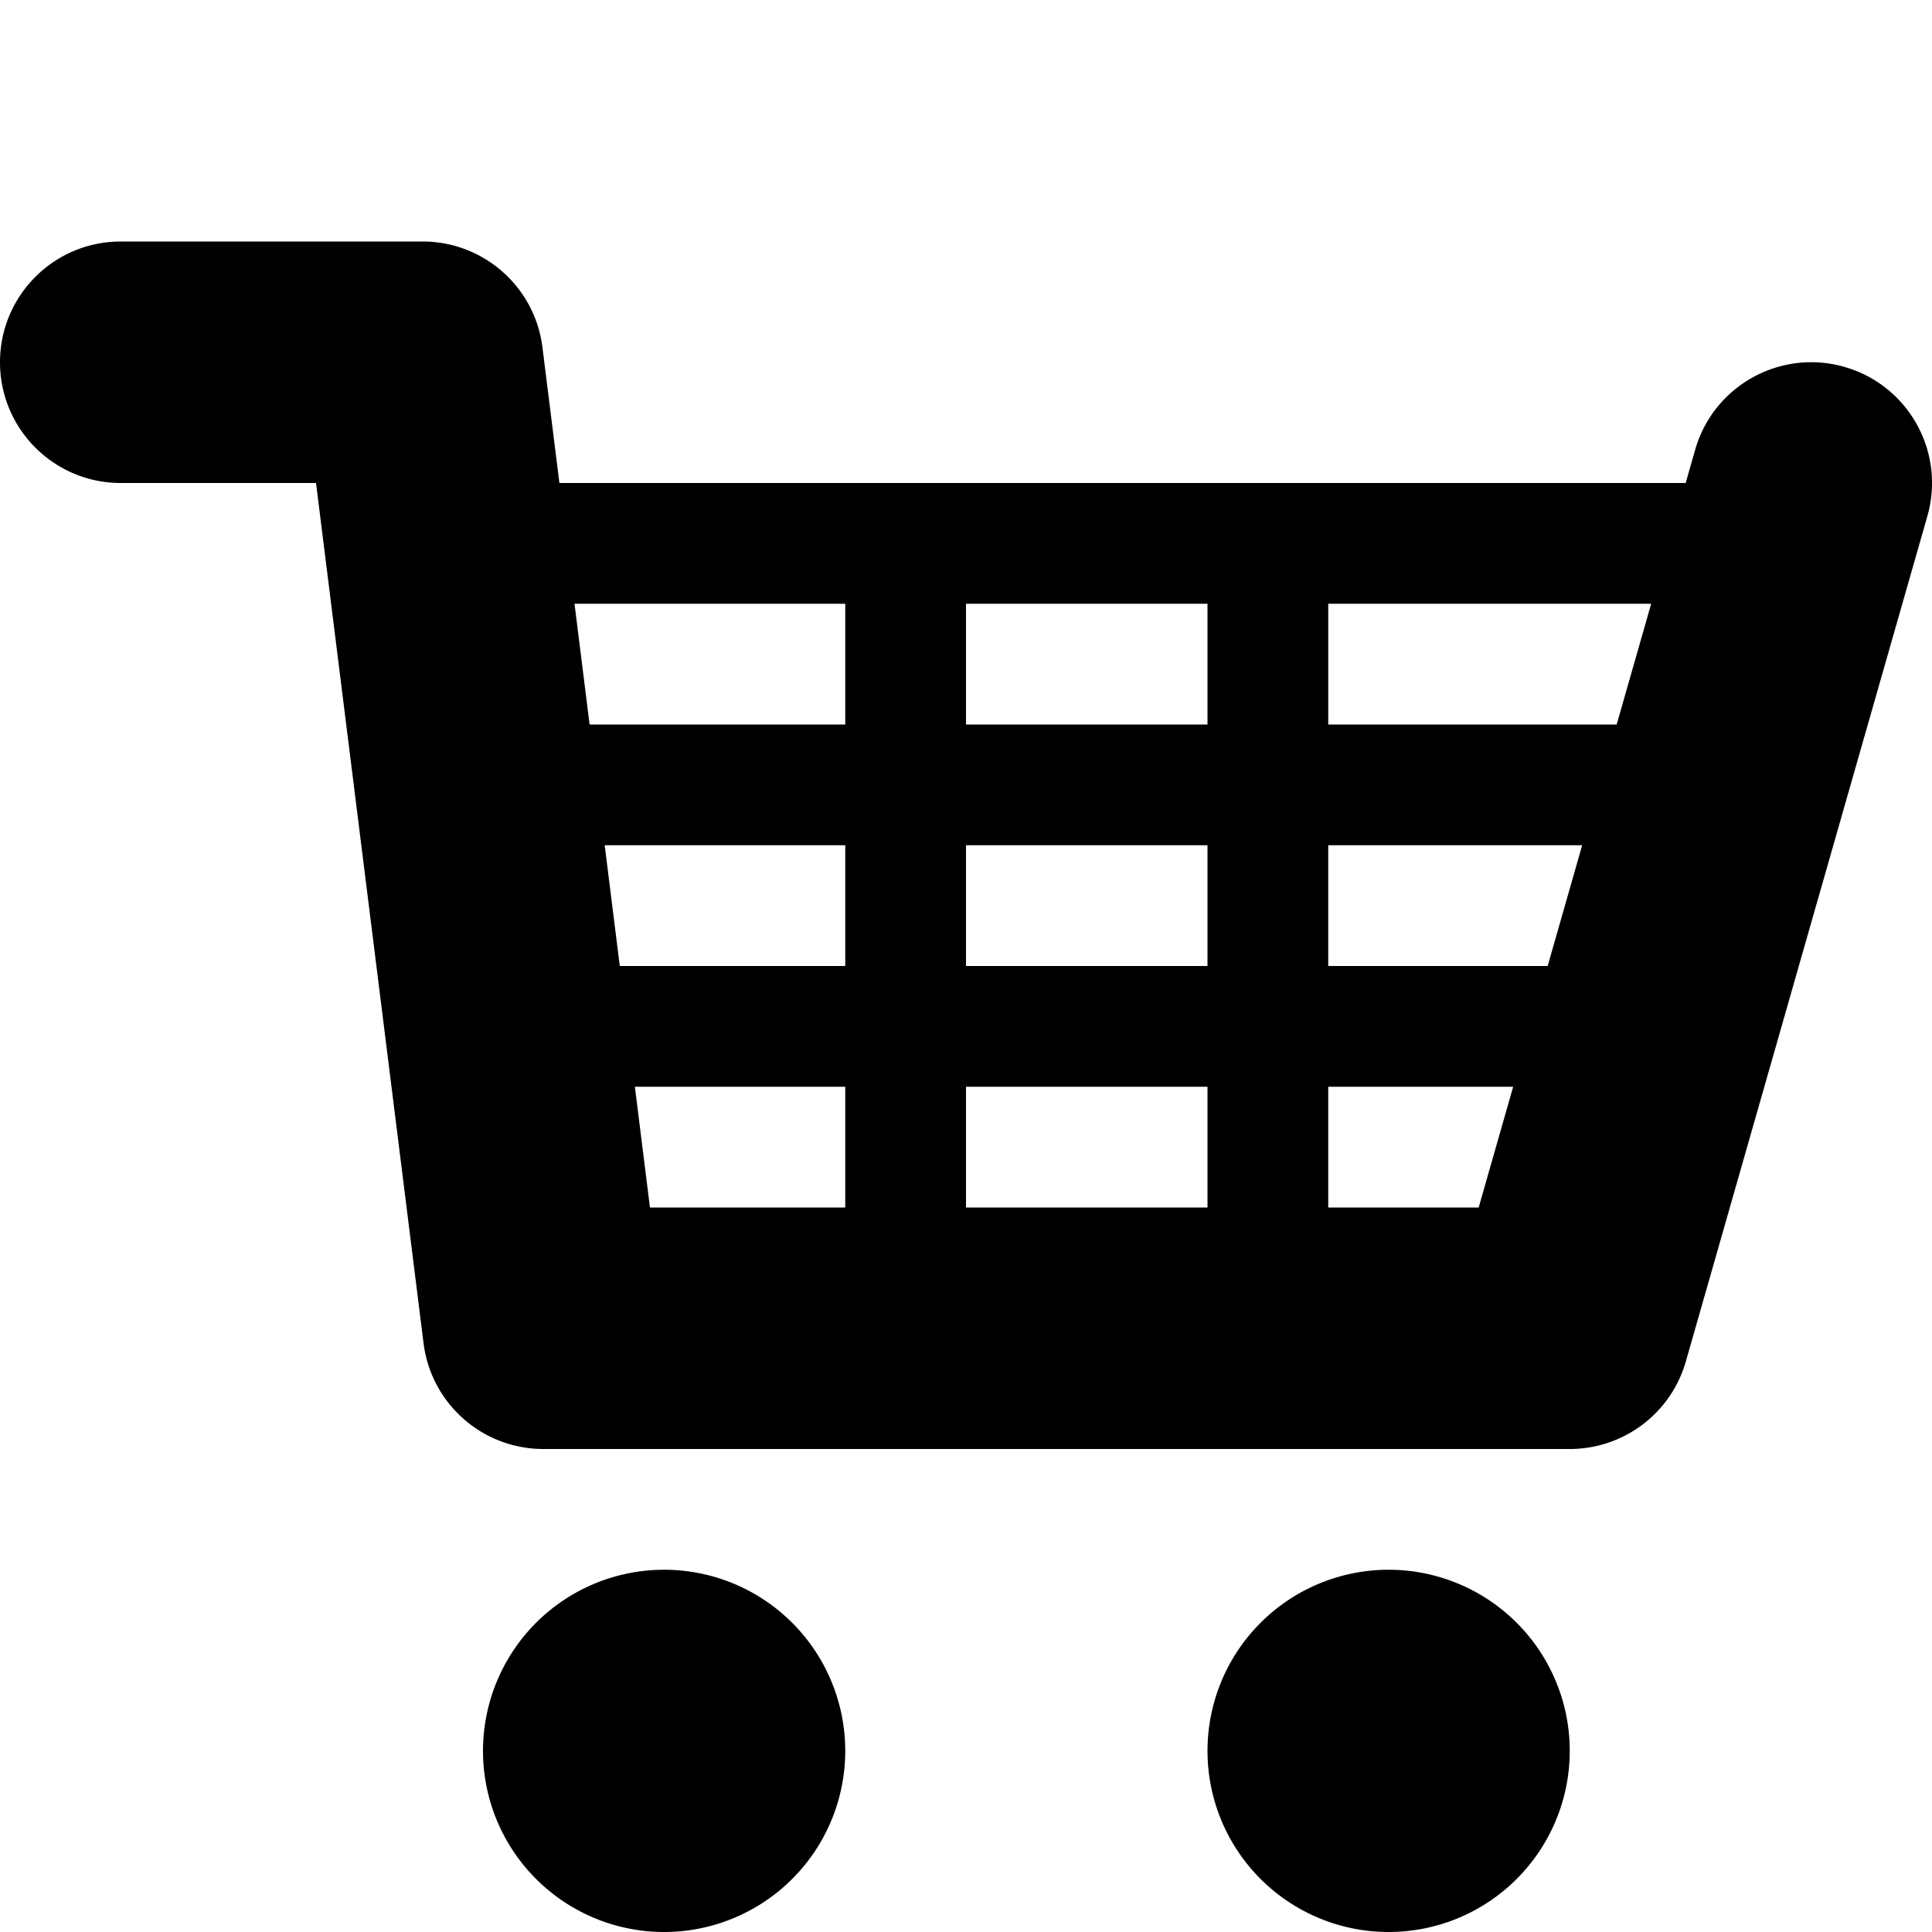 <svg xmlns="http://www.w3.org/2000/svg" viewBox="0 0 512 512"><path d="M488.791 382.769c-16.992 4.854-34.705-4.985-39.56-21.978l-2.511-8.791h-298.471l-4.496 35.969c-2.002 16.014-15.615 28.031-31.753 28.031h-80c-17.673 0-32-14.327-32-32s14.327-32 32-32h51.751l28.496-227.969c2.002-16.013 15.615-28.031 31.753-28.031h272c14.287 0 26.844 9.472 30.769 23.209l64 224c4.855 16.993-4.985 34.705-21.978 39.56zm-232.791-158.769v32h63.998v-32h-63.998zm63.998-32v-32h-63.998v32h63.998zm-63.998 96v32h63.998v-32h-63.998zm-103.751 32h71.751v-32h-67.751l-4 32zm8-64h63.751v-32h-59.751l-4 32zm8-64h55.751v-32h-51.751l-4 32zm223.613-32h-39.864v32h49.007l-9.143-32zm18.286 64h-58.15v32h67.293l-9.143-32zm18.286 64h-76.436v32h85.579l-9.143-32zm-300.434-272a48 48 2700 1 0 96 0 48 48 2700 1 0-96 0zm192 0a48 48 2700 1 0 96 0 48 48 2700 1 0-96 0z" transform="scale(1 -1) translate(0 -480)"/></svg>